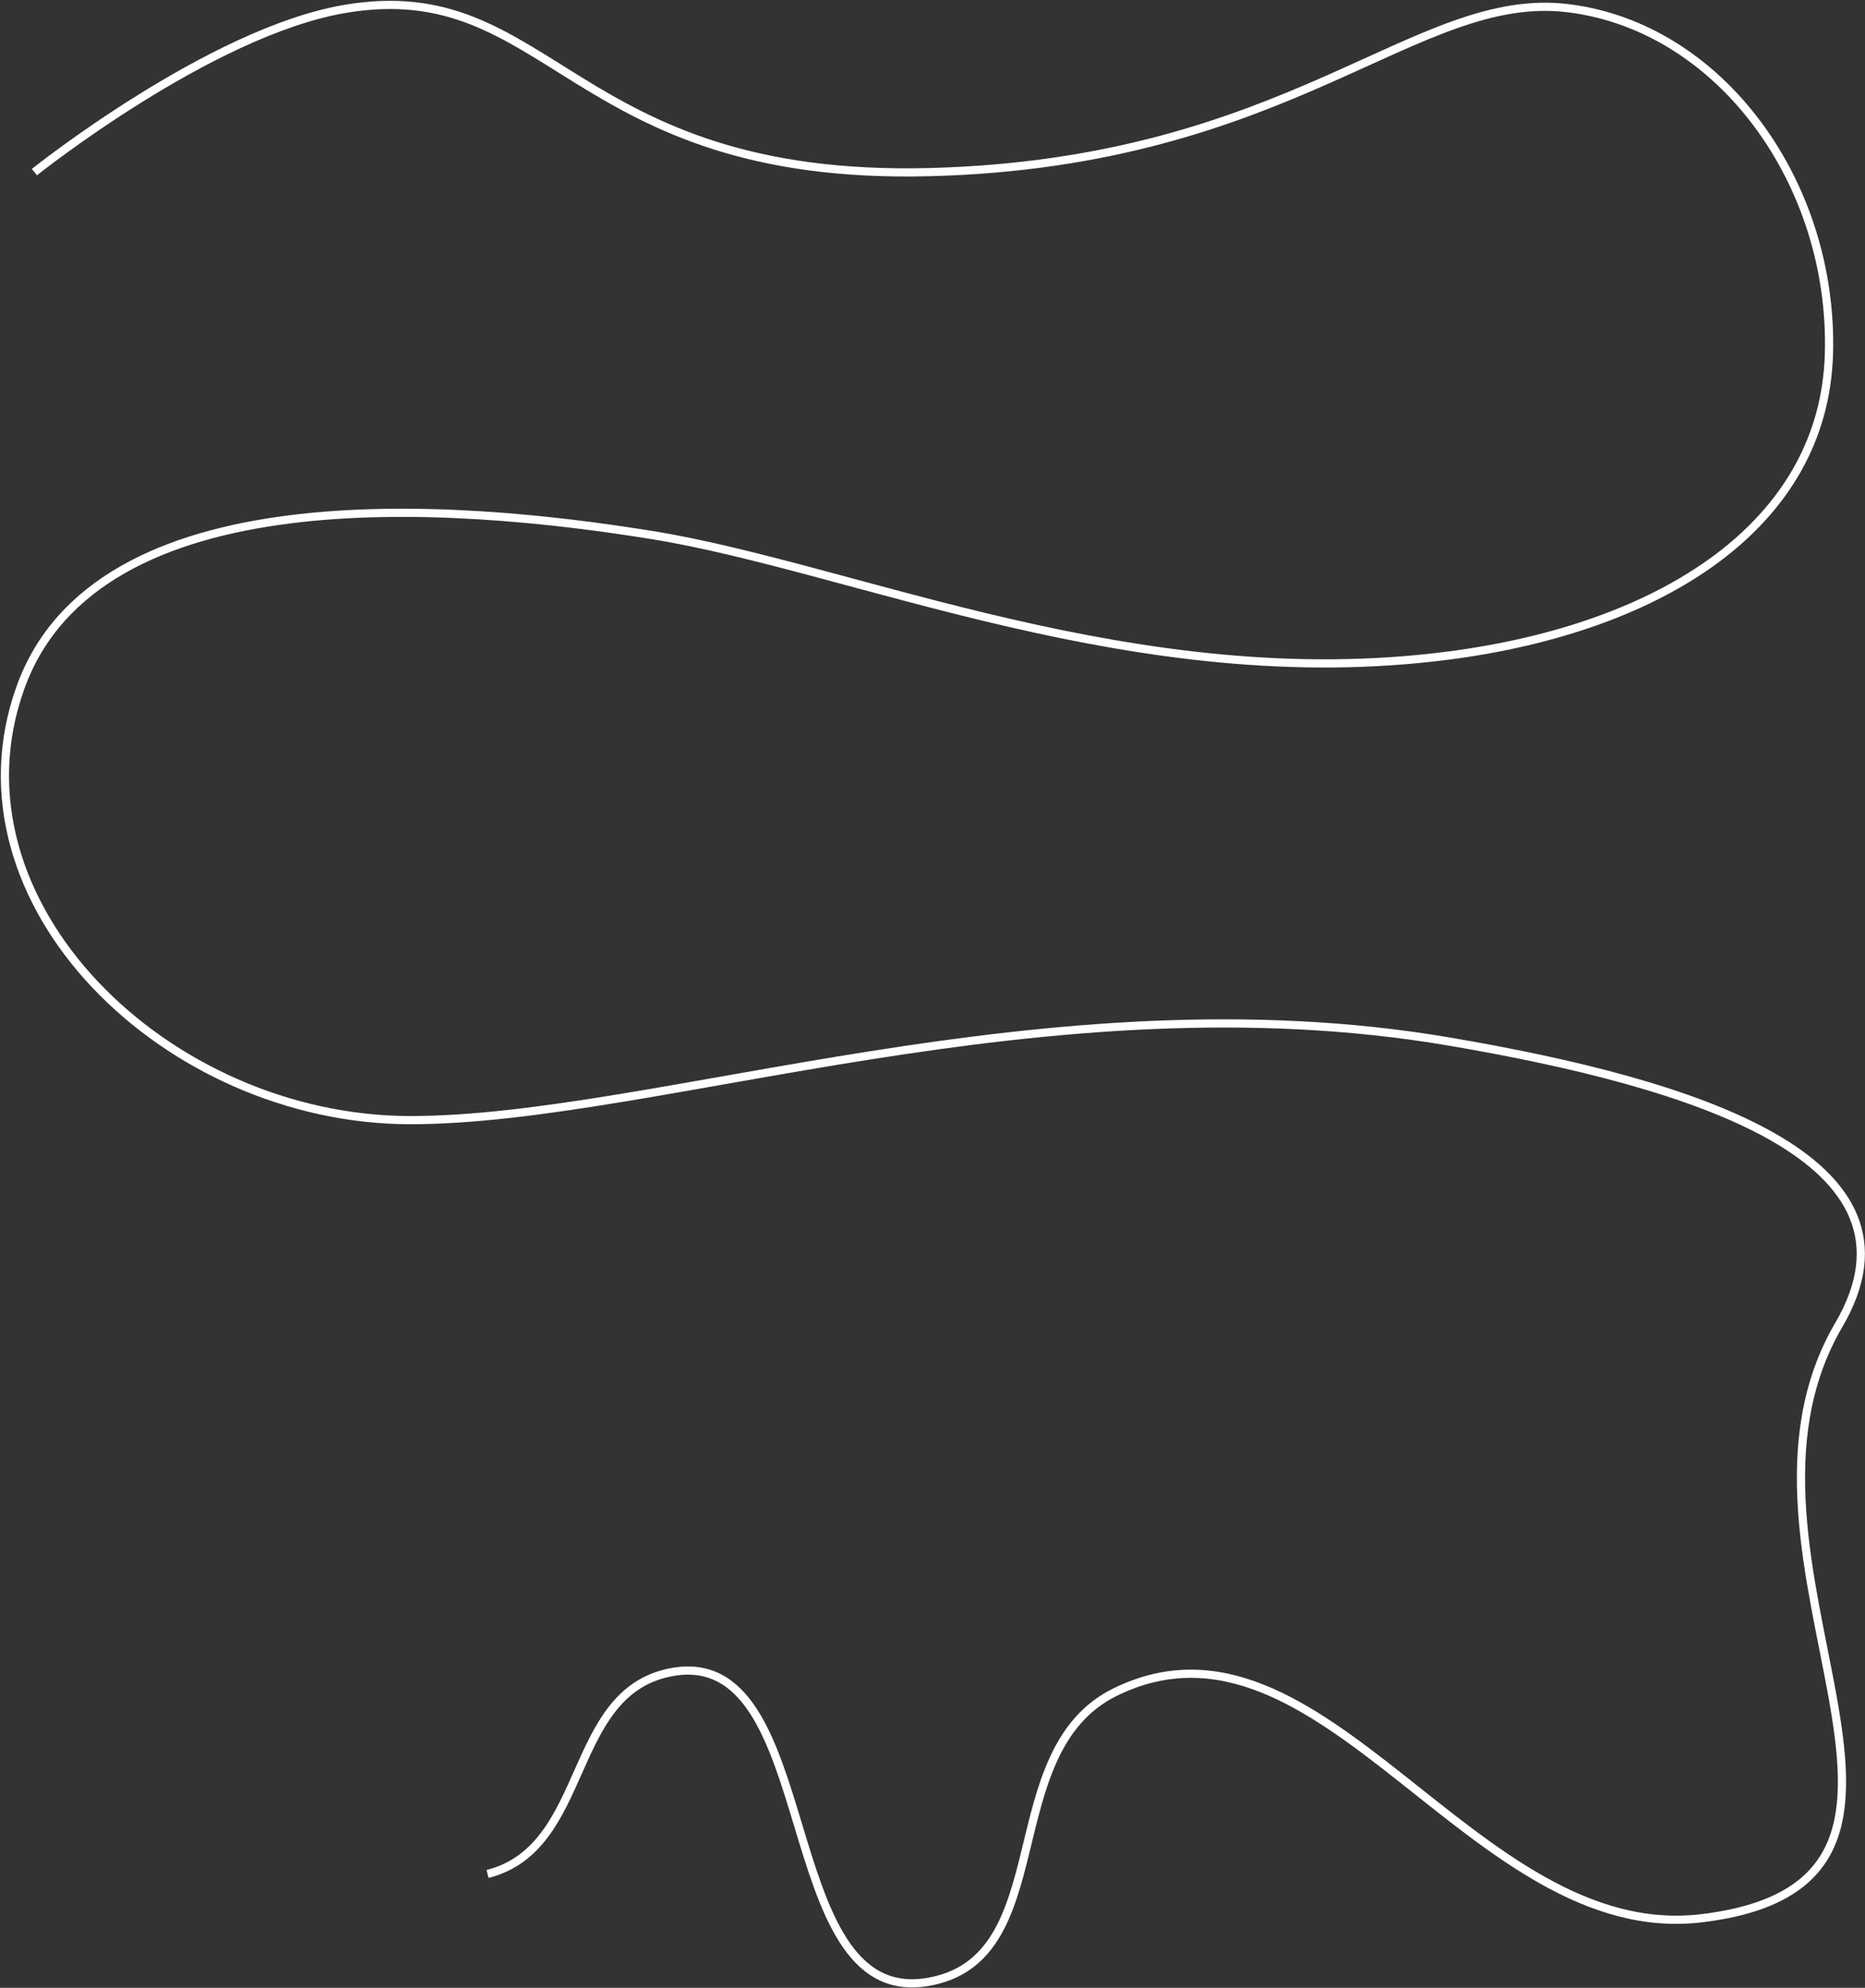 <?xml version="1.0" encoding="UTF-8"?> <svg xmlns="http://www.w3.org/2000/svg" width="1138" height="1213" viewBox="0 0 1138 1213" fill="none"><rect x="0" y="0" width="1138" height="1213" fill="#333333" stroke="none"/> <path d="M297.493 1143.52C360.335 1127.58 345.41 1033.19 408.993 1020.52C502.974 1001.8 470.883 1224.75 565.493 1209.52C646.877 1196.42 606.48 1068.81 680.493 1032.52C806.959 970.514 898.675 1187.54 1038.49 1170.52C1222.87 1148.09 1038.49 951.022 1121.99 808.522C1181.33 707.251 1033.99 661.022 883.993 635.522C639.396 593.941 399.492 683.523 250.492 683.523C101.493 683.523 -34.647 550.691 12.493 419.523C59.023 290.049 274.493 306.523 397.993 326.523C521.493 346.523 693.648 424.818 883.993 400.022C1014.49 383.022 1112.99 320.022 1115.99 216.022C1118.99 112.023 1049.99 16.523 956.993 5.022C863.993 -6.478 787.993 99.268 567.493 105.023C346.993 110.777 336.435 -16.299 209.993 5.523C127.796 19.709 20.993 105.023 20.993 105.023" stroke="white" stroke-width="5"></path> </svg> 